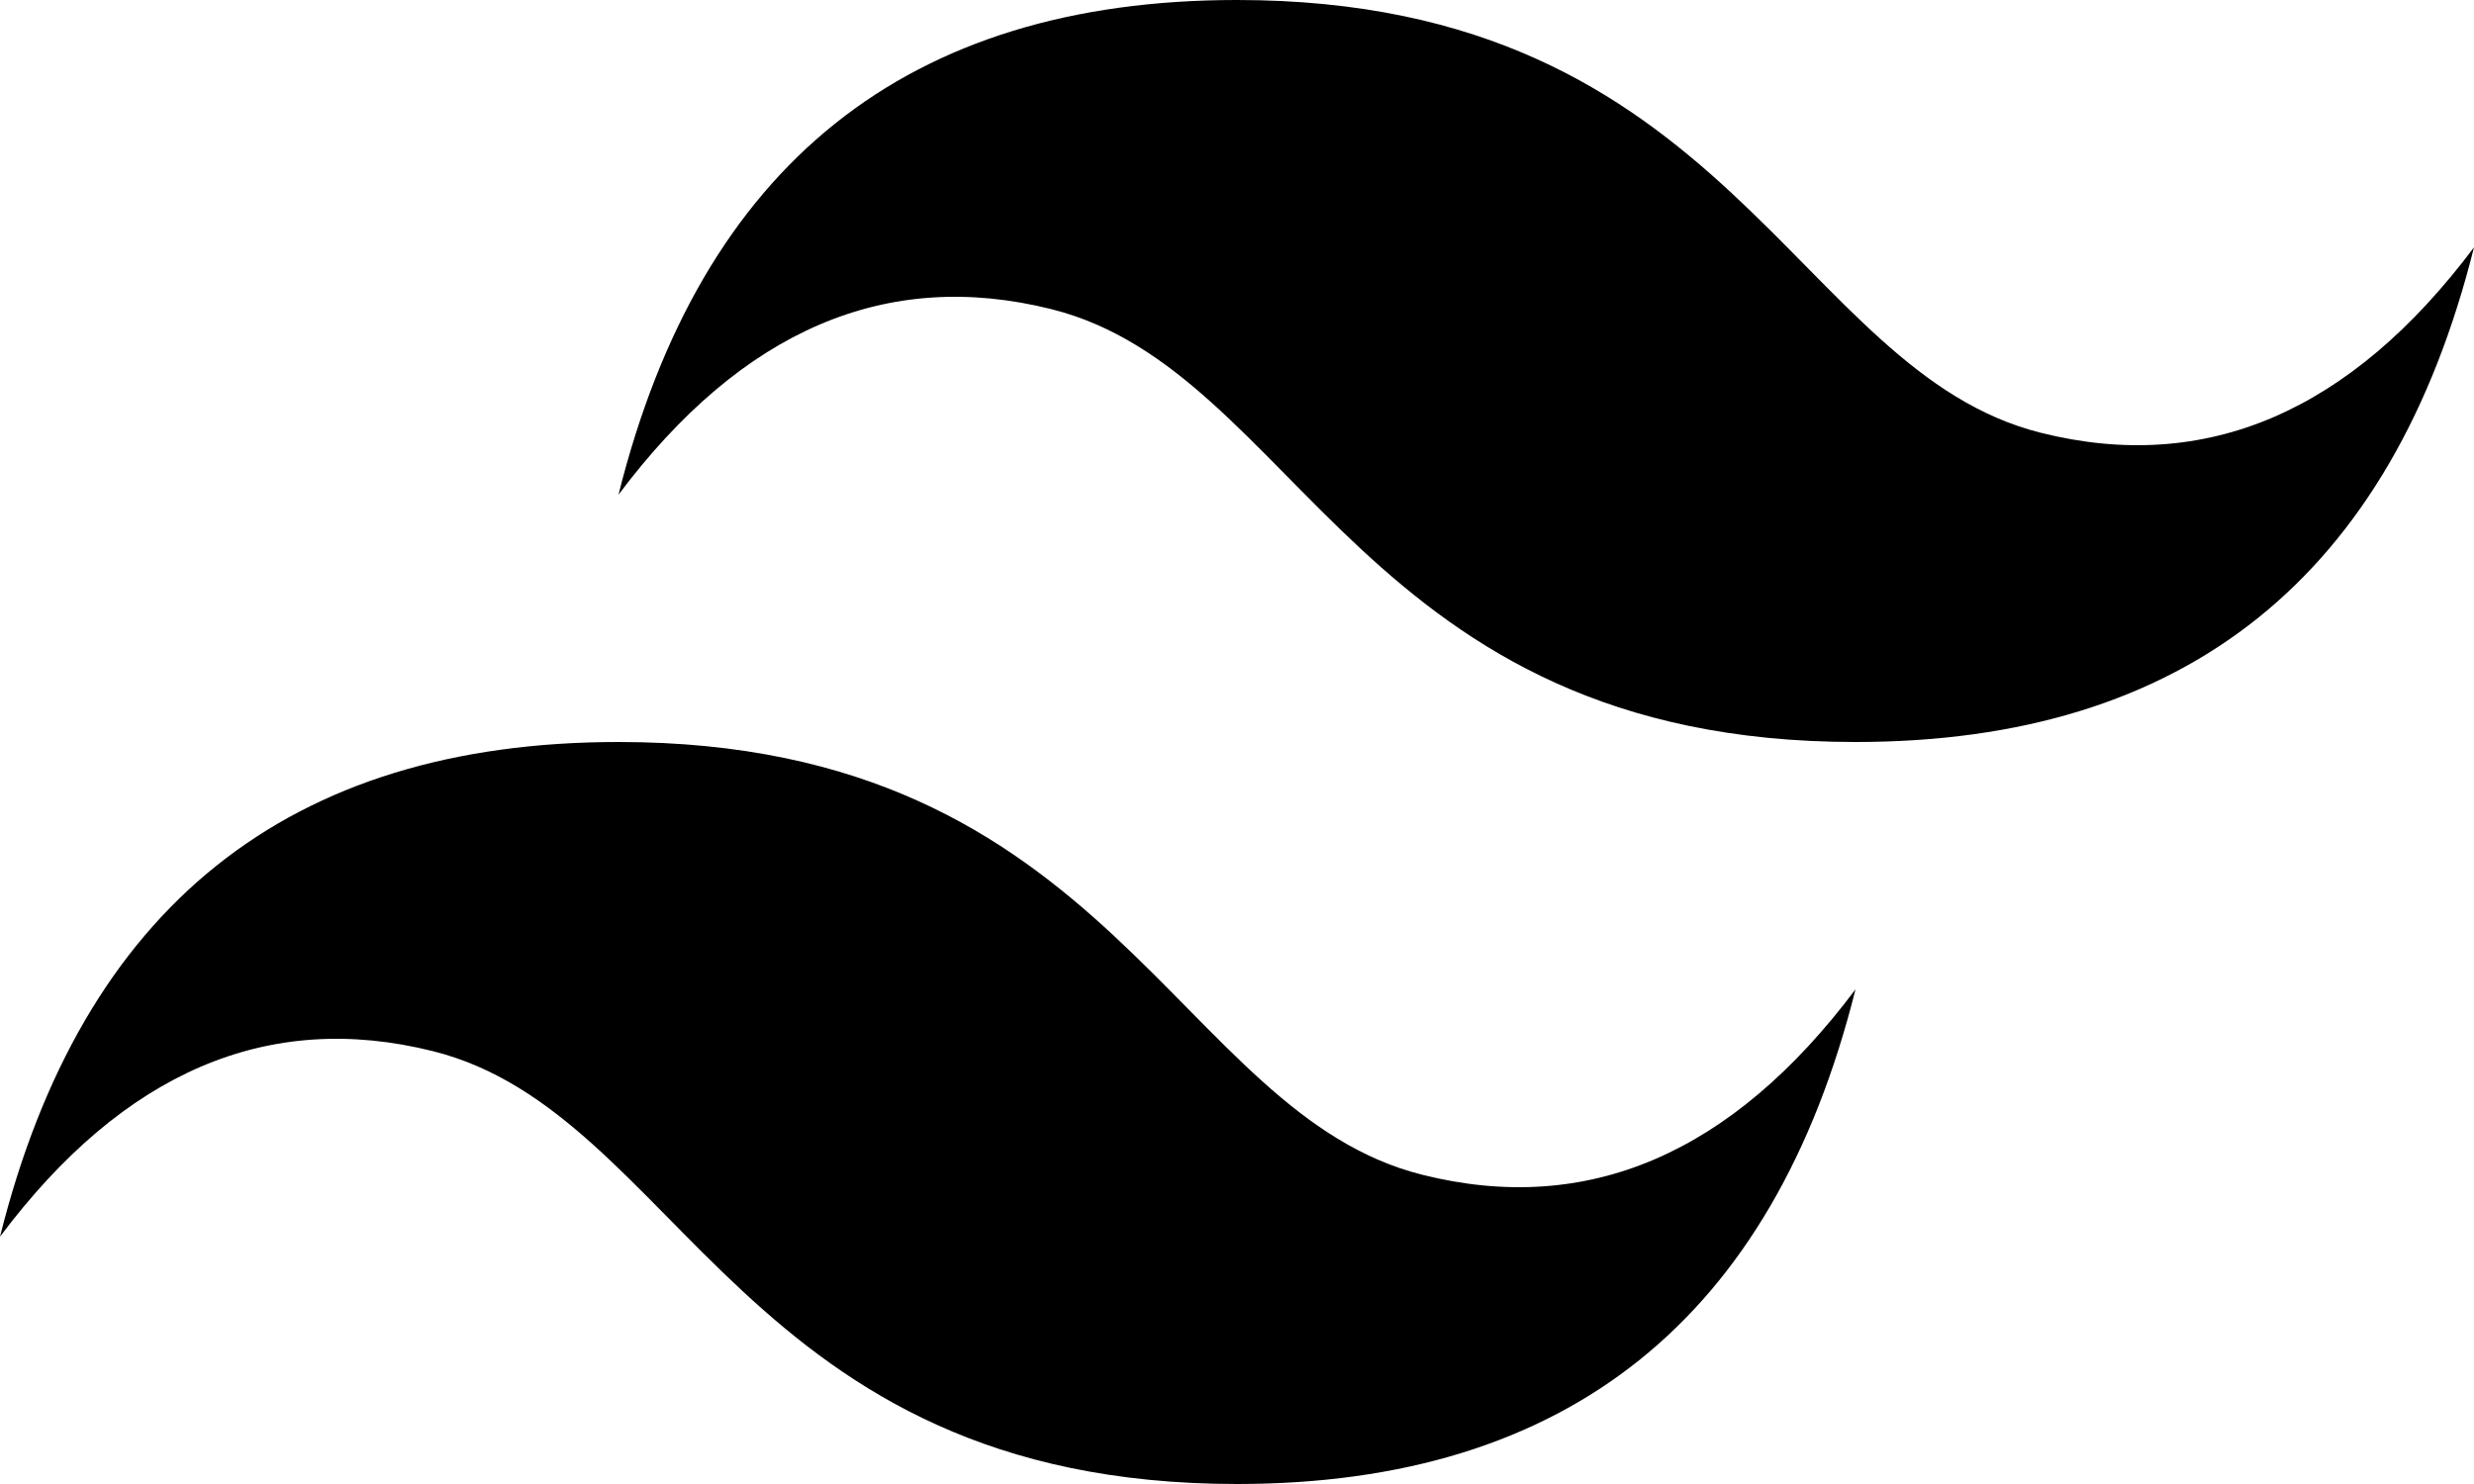 <?xml version="1.0" encoding="UTF-8"?> <svg xmlns="http://www.w3.org/2000/svg" width="100" height="60" viewBox="0 0 100 60" fill="none"><path d="M25 20C28.333 6.667 36.667 0 50 0C70 0 72.5 15 82.5 17.5C89.167 19.167 95 16.667 100 10C96.667 23.333 88.333 30 75 30C55 30 52.5 15 42.5 12.5C35.833 10.833 30 13.333 25 20ZM0 50C3.333 36.667 11.667 30 25 30C45 30 47.5 45 57.5 47.5C64.167 49.167 70 46.667 75 40C71.667 53.333 63.333 60 50 60C30 60 27.5 45 17.5 42.5C10.833 40.833 5 43.333 0 50Z" fill="black"></path></svg> 